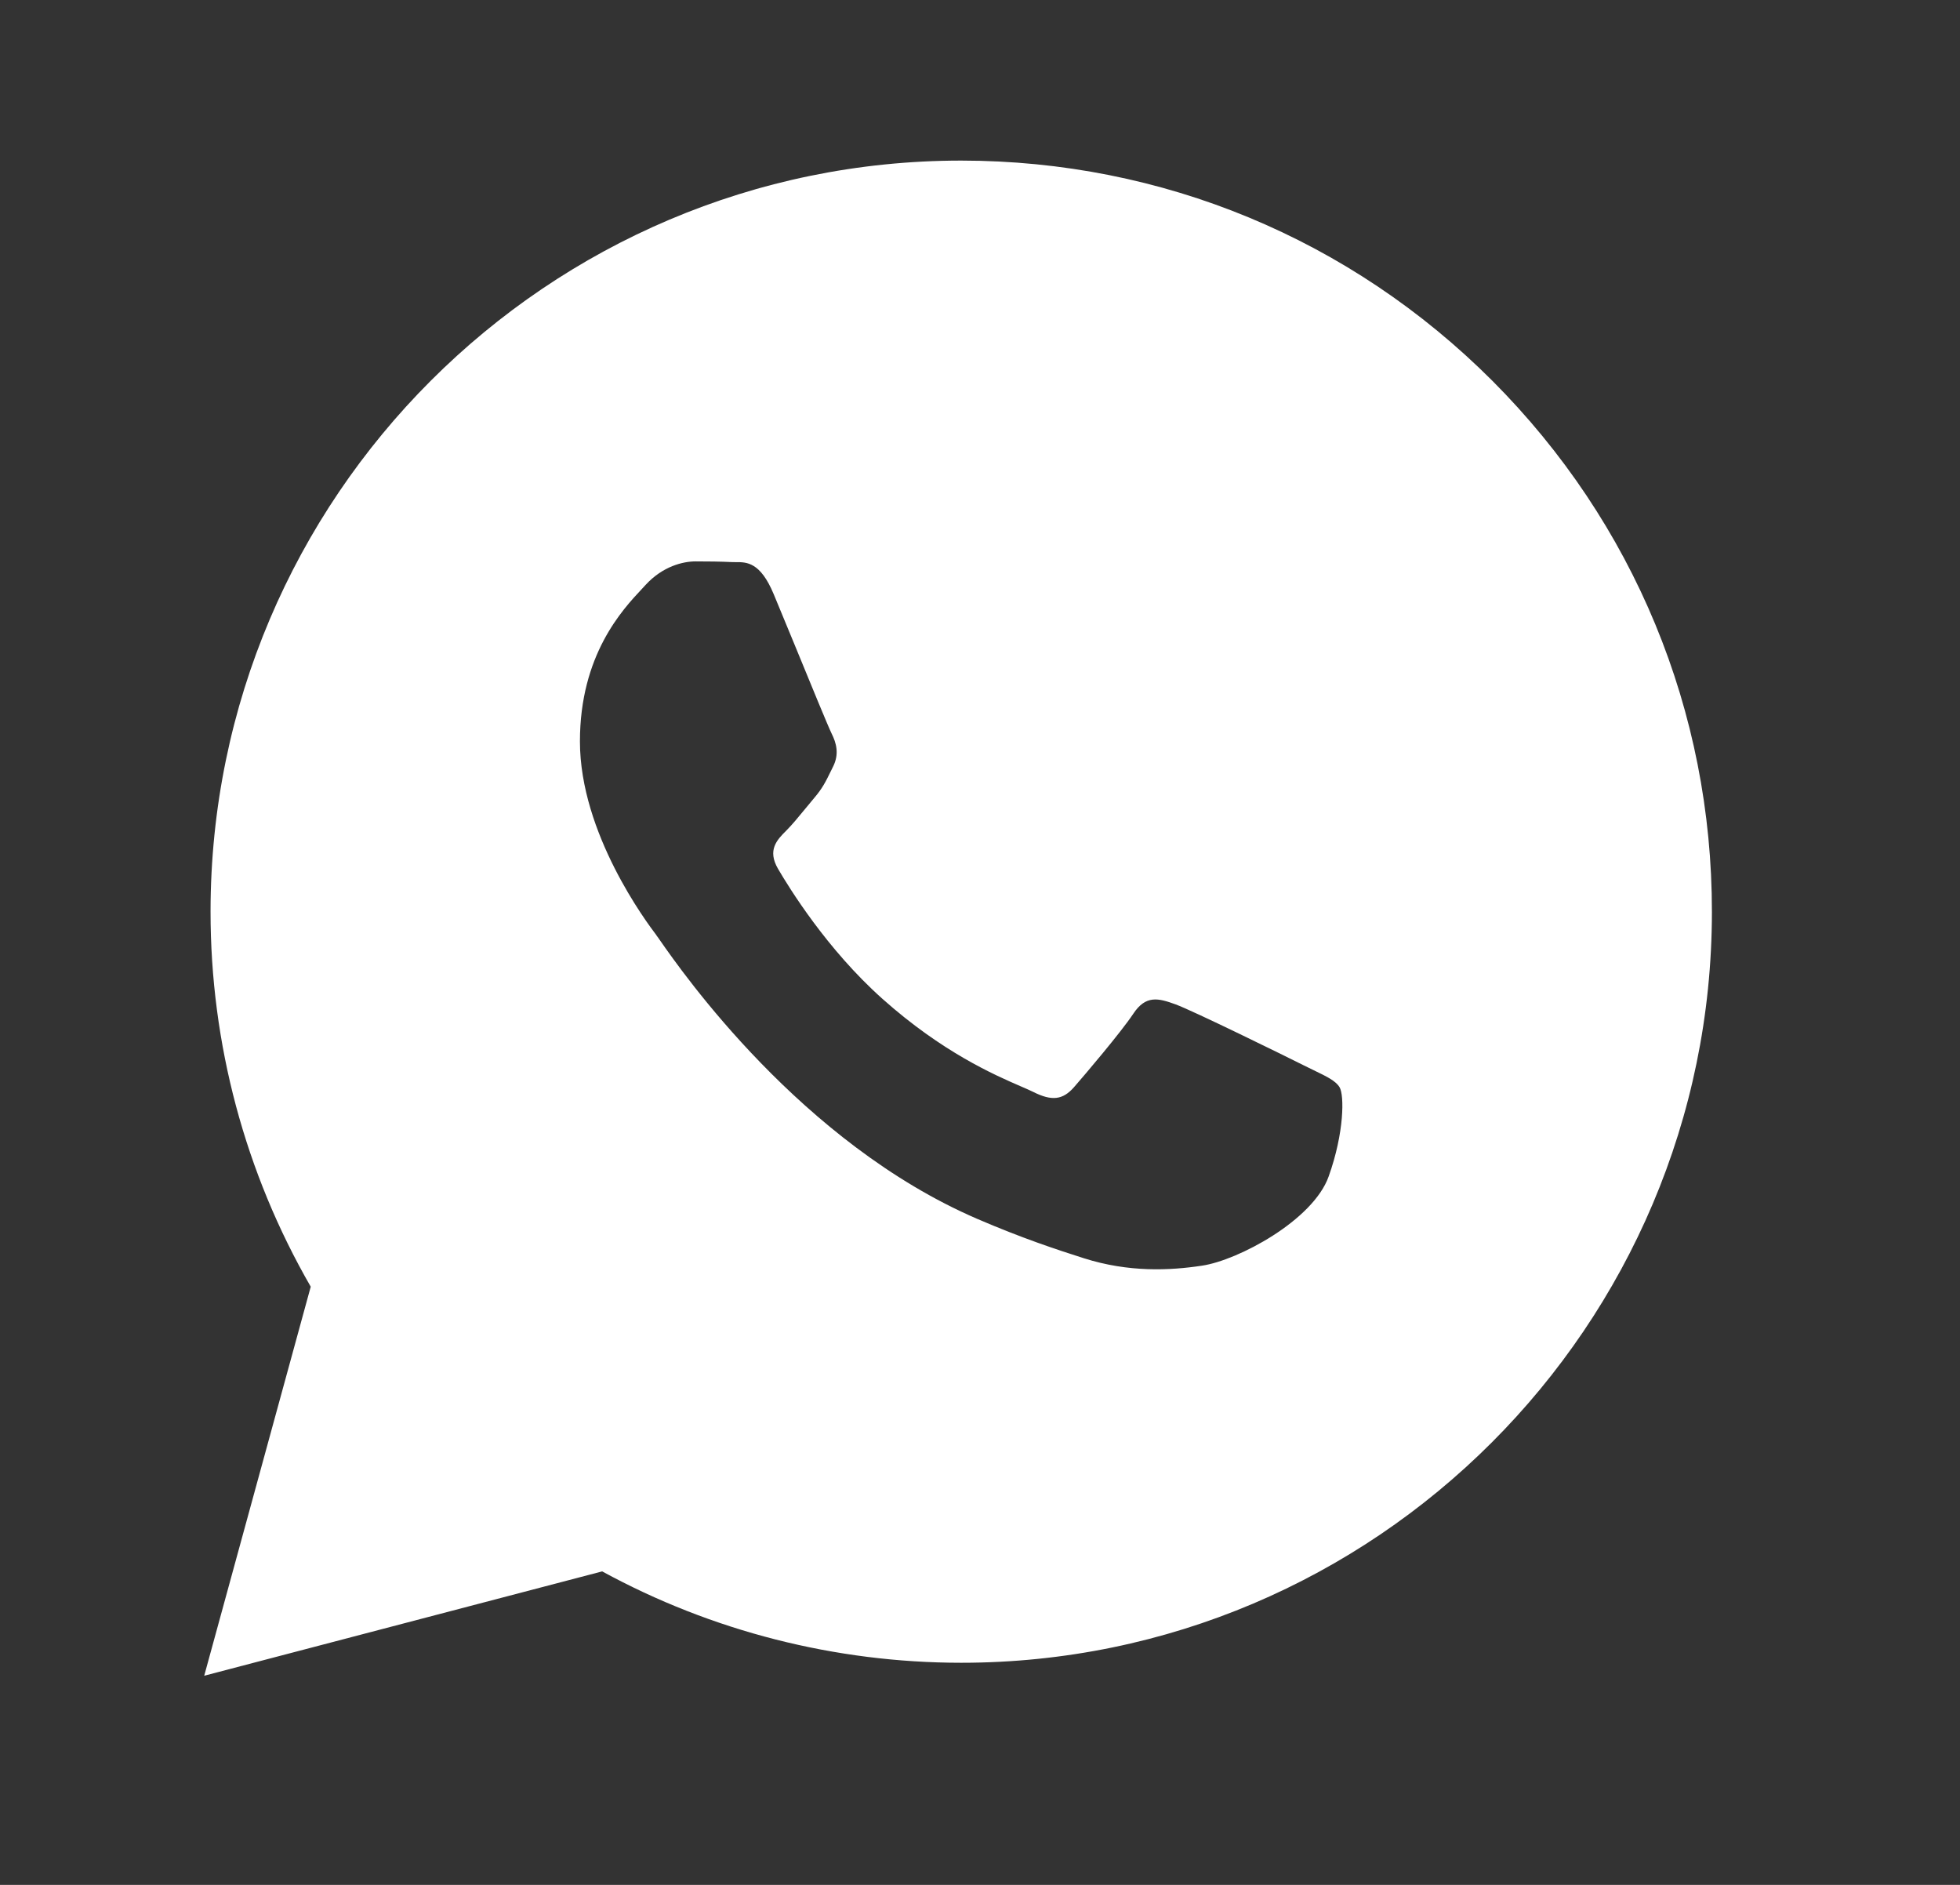 <?xml version="1.0" encoding="UTF-8"?> <svg xmlns="http://www.w3.org/2000/svg" width="26" height="25" viewBox="0 0 26 25" fill="none"><rect x="0" y="0" width="26" height="25" fill="#333333" stroke="none"/><path fill-rule="evenodd" clip-rule="evenodd" d="M12.751 2.13C15.415 2.131 17.915 3.168 19.796 5.05C21.676 6.933 22.711 9.435 22.709 12.096C22.707 17.586 18.239 22.054 12.751 22.054H12.747C11.08 22.053 9.442 21.635 7.988 20.842L2.709 22.226L4.122 17.066C3.251 15.556 2.792 13.843 2.793 12.088C2.795 6.597 7.262 2.13 12.751 2.13ZM15.593 13.321C15.822 13.404 17.045 14.005 17.294 14.13C17.342 14.154 17.387 14.176 17.429 14.196C17.603 14.28 17.72 14.337 17.77 14.421C17.833 14.525 17.833 15.023 17.625 15.604C17.418 16.186 16.424 16.716 15.946 16.787C15.517 16.852 14.975 16.878 14.379 16.689C14.017 16.574 13.554 16.421 12.96 16.165C10.626 15.157 9.05 12.895 8.753 12.469C8.732 12.439 8.718 12.418 8.709 12.408L8.709 12.406C8.58 12.236 7.693 11.055 7.693 9.834C7.693 8.688 8.256 8.087 8.515 7.811C8.533 7.792 8.549 7.774 8.564 7.758C8.793 7.509 9.062 7.446 9.228 7.446C9.394 7.446 9.56 7.448 9.705 7.455C9.723 7.456 9.741 7.456 9.76 7.456C9.905 7.455 10.086 7.454 10.264 7.882C10.333 8.048 10.434 8.293 10.541 8.552C10.754 9.072 10.99 9.646 11.032 9.73C11.094 9.854 11.135 9.999 11.052 10.166C11.04 10.191 11.028 10.215 11.017 10.237C10.955 10.364 10.909 10.457 10.803 10.581C10.762 10.629 10.719 10.681 10.677 10.733C10.591 10.838 10.505 10.942 10.43 11.017C10.306 11.14 10.176 11.275 10.321 11.524C10.467 11.773 10.966 12.588 11.706 13.248C12.501 13.957 13.191 14.257 13.542 14.409C13.61 14.438 13.666 14.463 13.707 14.483C13.955 14.608 14.1 14.587 14.246 14.421C14.391 14.255 14.868 13.694 15.034 13.445C15.199 13.196 15.366 13.238 15.593 13.321Z" fill="white"></path></svg> 